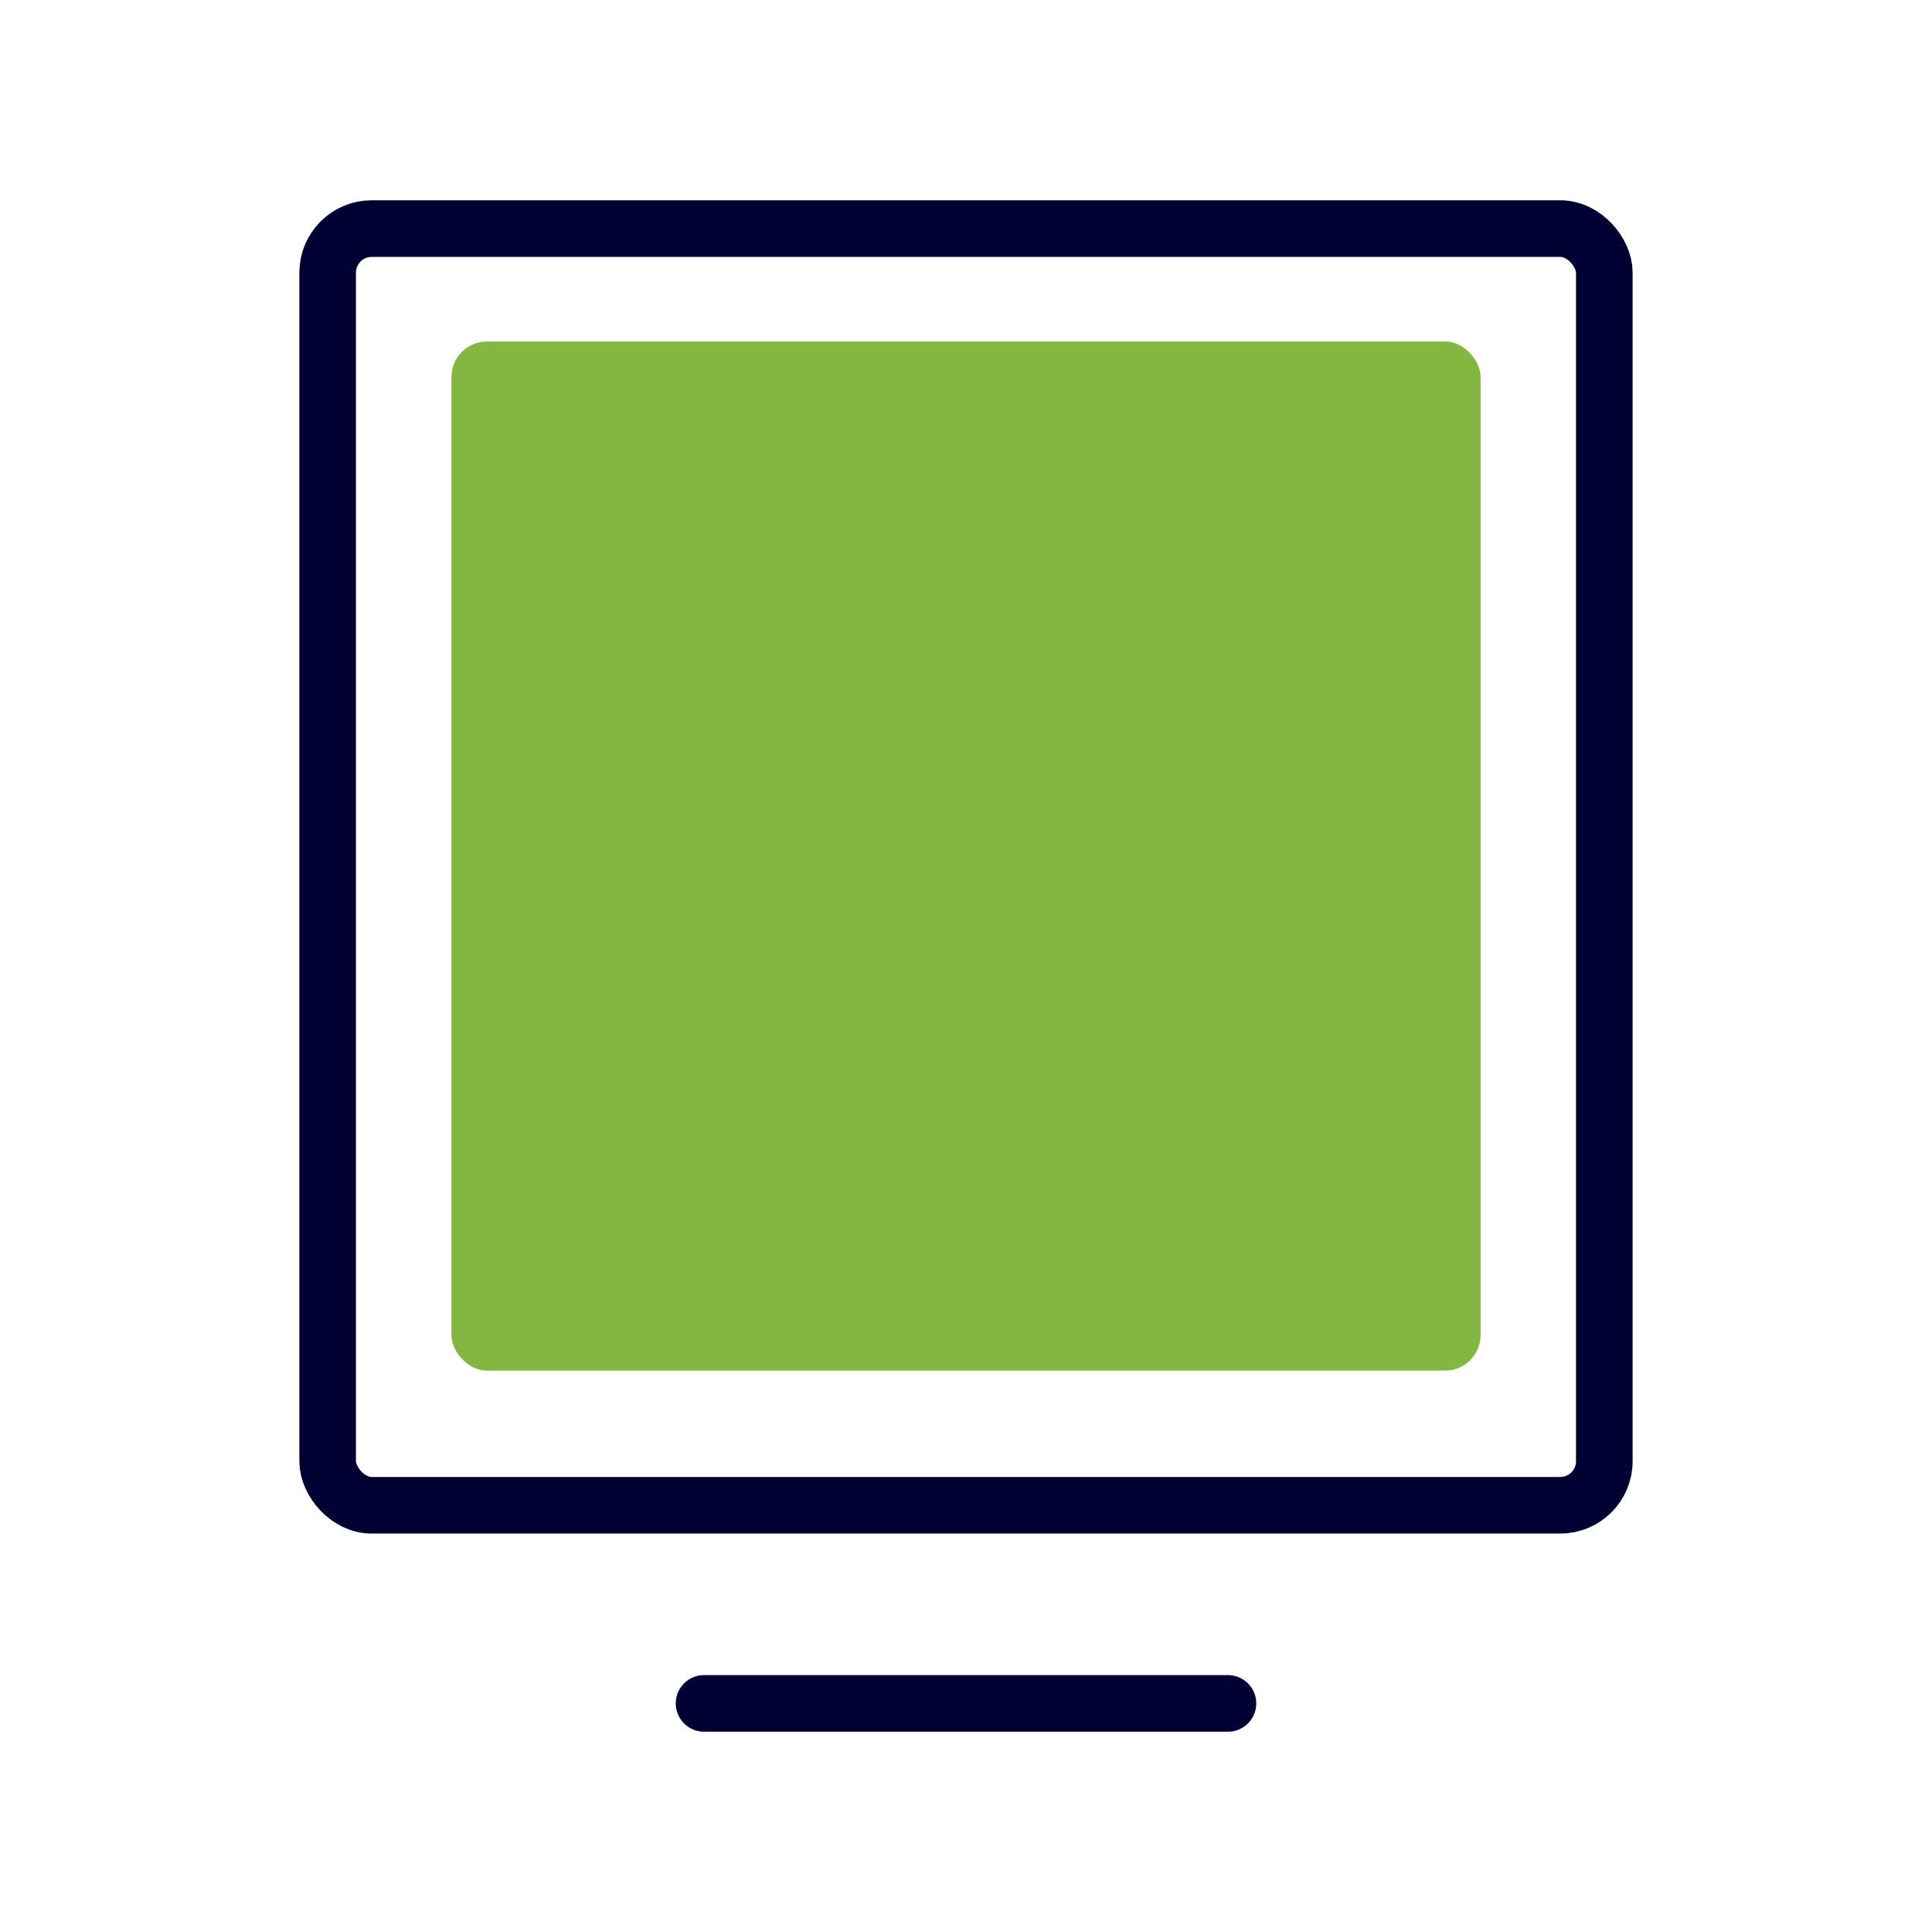 <svg xmlns="http://www.w3.org/2000/svg" width="512" height="512" viewBox="0 0 512 512"><rect x="86.83" y="60.58" width="338.33" height="338.33" rx="11.67" fill="none" stroke="#003" stroke-miterlimit="10" stroke-width="15"/><line x1="186.58" y1="451.42" x2="325.42" y2="451.42" fill="none" stroke="#003" stroke-linecap="round" stroke-miterlimit="10" stroke-width="15"/><rect x="119.64" y="90.5" width="272.73" height="272.73" rx="9.41" fill="#83b741"/></svg>